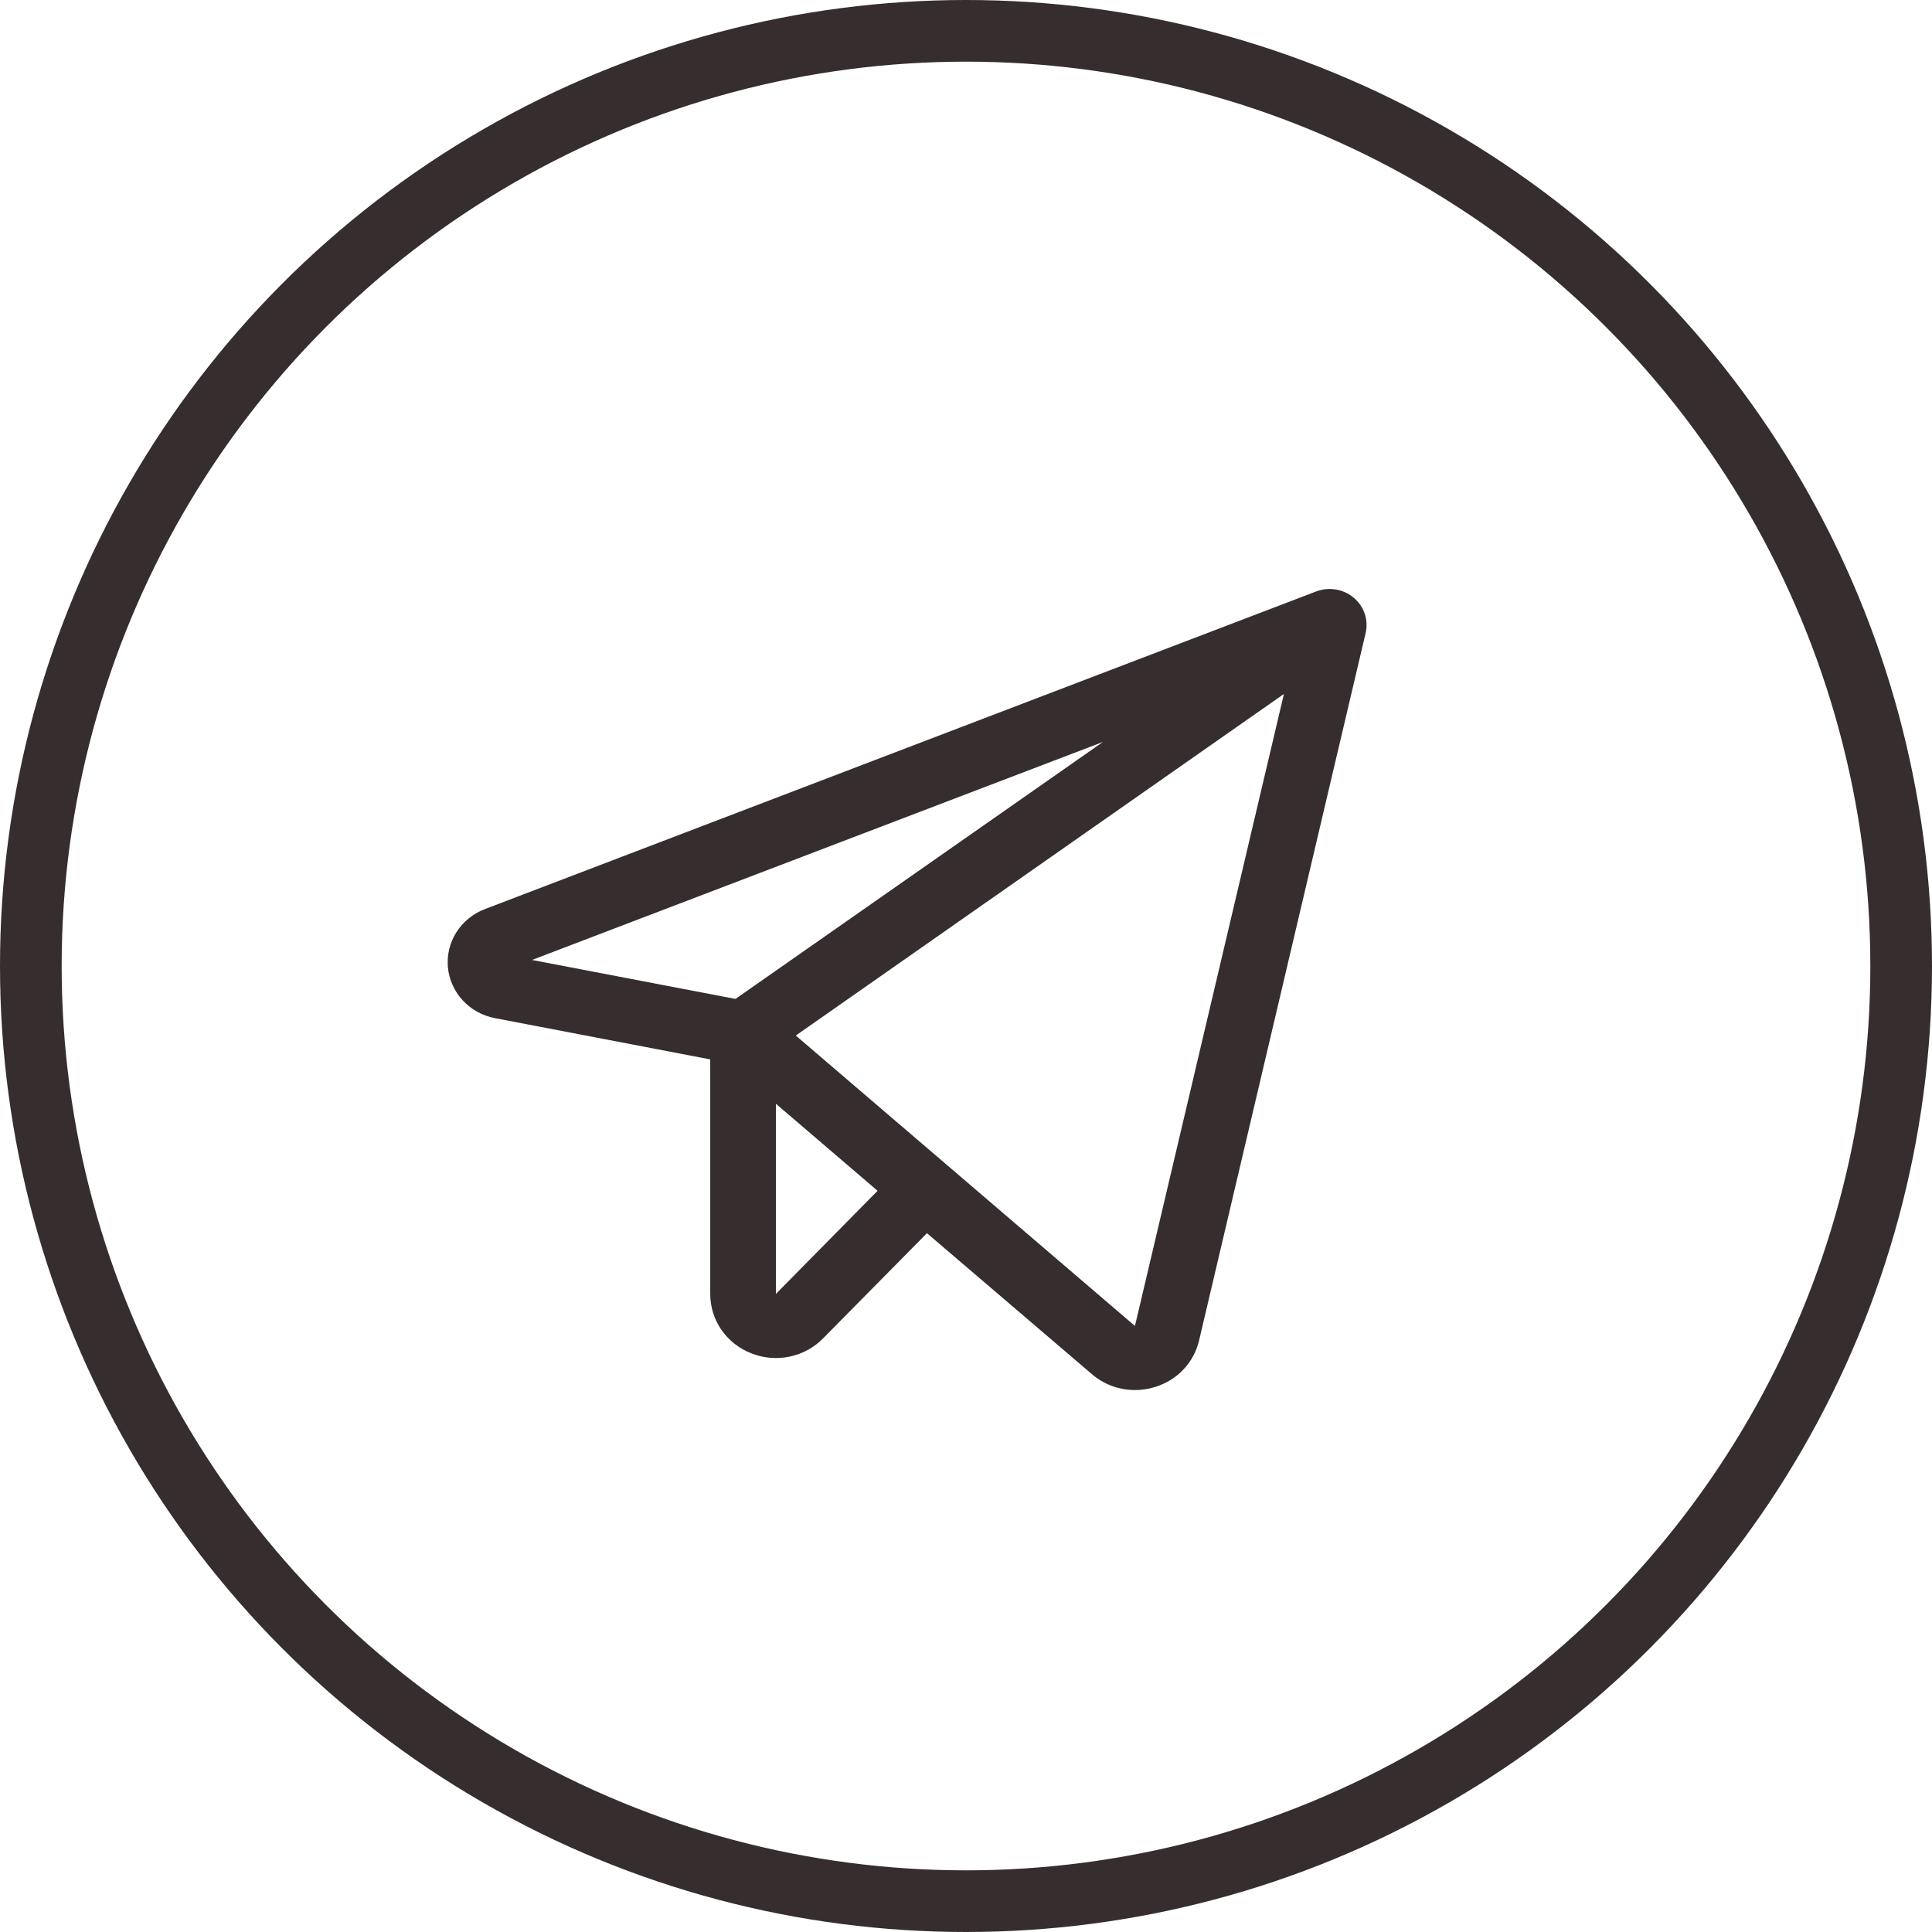 <?xml version="1.0" encoding="UTF-8"?> <svg xmlns="http://www.w3.org/2000/svg" width="47" height="47" viewBox="0 0 47 47" fill="none"><circle cx="23.5" cy="23.5" r="22.75" stroke="#362D2E" stroke-width="1.5"></circle><path d="M32.933 14.541C32.81 14.437 32.659 14.368 32.498 14.341C32.337 14.314 32.172 14.33 32.019 14.388L11.795 22.116C11.509 22.225 11.266 22.422 11.104 22.677C10.942 22.932 10.869 23.232 10.896 23.531C10.924 23.83 11.05 24.112 11.256 24.335C11.461 24.558 11.736 24.71 12.038 24.768L17.278 25.772V31.477C17.277 31.788 17.372 32.092 17.549 32.35C17.727 32.607 17.98 32.807 18.276 32.922C18.571 33.04 18.895 33.068 19.207 33.003C19.518 32.939 19.803 32.784 20.023 32.559L22.55 30L26.559 33.426C26.848 33.677 27.221 33.815 27.608 33.816C27.777 33.816 27.945 33.79 28.107 33.739C28.37 33.657 28.607 33.51 28.794 33.311C28.98 33.112 29.111 32.869 29.171 32.606L33.222 15.4C33.258 15.245 33.25 15.083 33.2 14.931C33.149 14.78 33.057 14.645 32.933 14.541ZM26.832 18.049L17.892 24.301L12.942 23.353L26.832 18.049ZM18.875 31.477V26.851L21.349 28.969L18.875 31.477ZM27.61 32.257L19.359 25.192L31.234 16.882L27.61 32.257Z" fill="#362D2E"></path></svg> 
